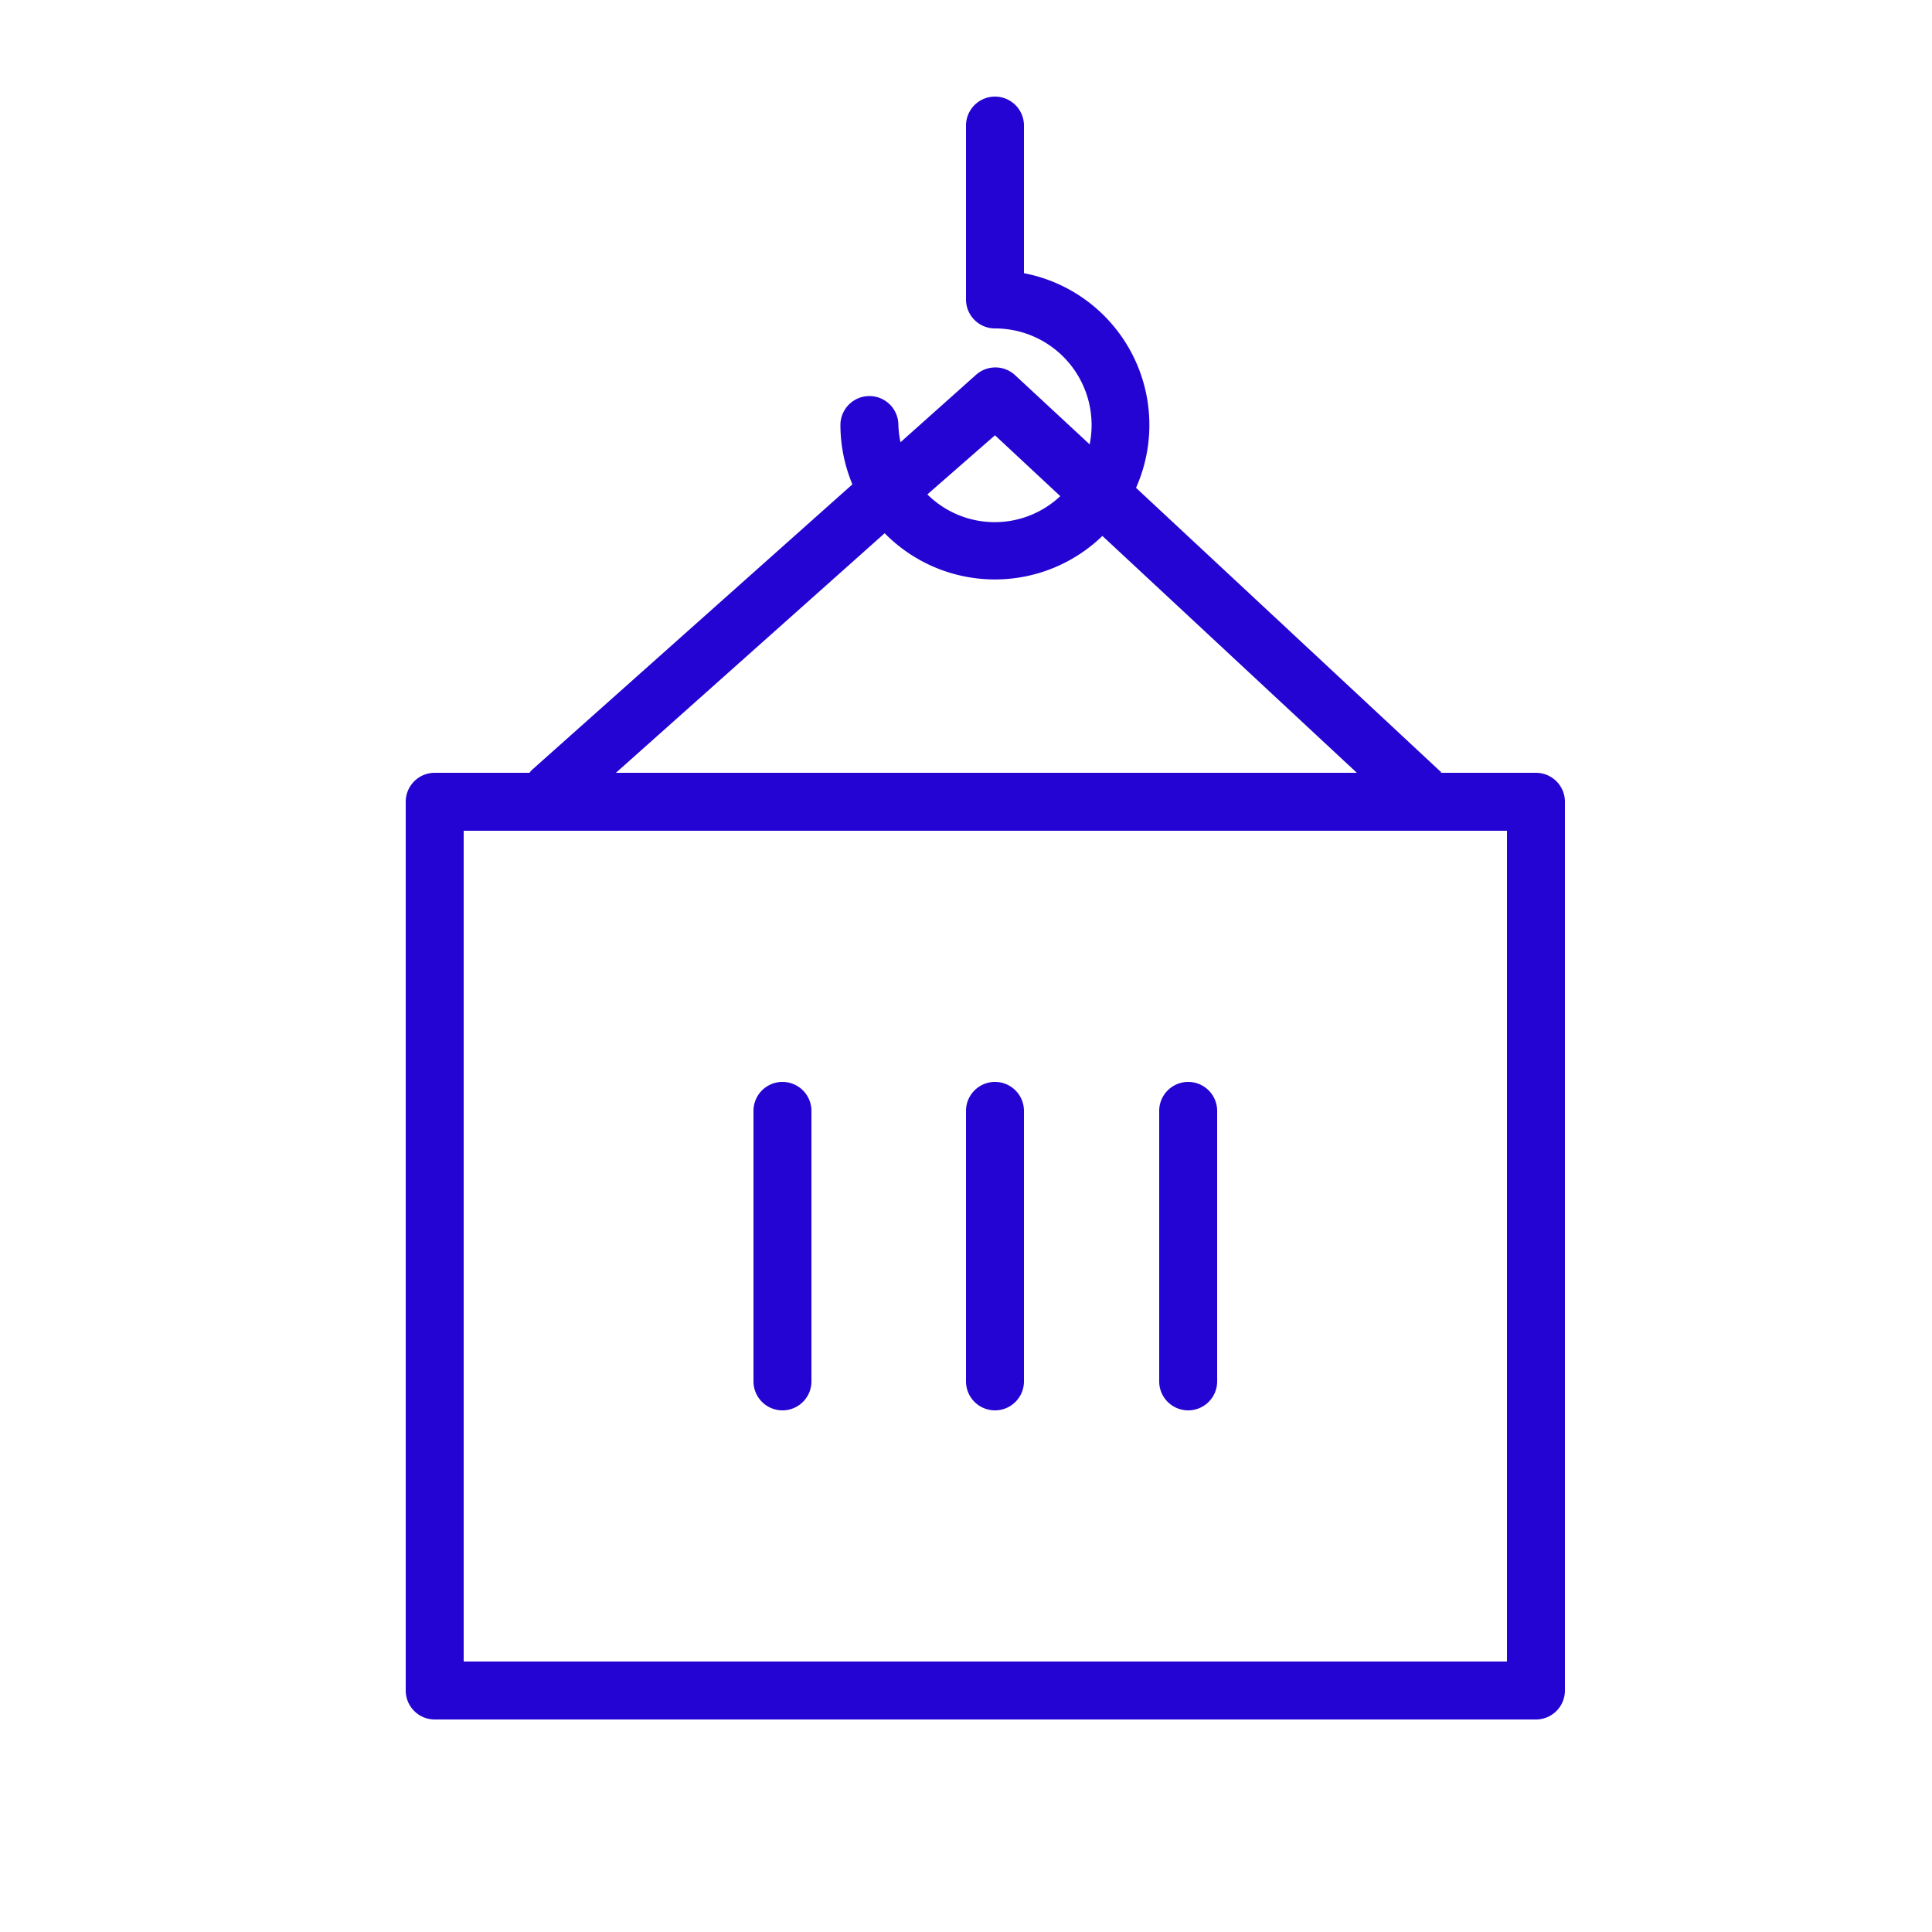 <?xml version="1.0" encoding="UTF-8"?> <svg xmlns="http://www.w3.org/2000/svg" viewBox="0 0 100 100" fill-rule="evenodd"><path d="M79.5 40h-4.91s0-.07-.07-.1L58.8 25.25A8 8 0 0 0 53 14.14V6.5a1.5 1.5 0 0 0-3 0v9a1.5 1.5 0 0 0 1.5 1.5 5 5 0 0 1 4.9 6l-3.88-3.6a1.5 1.5 0 0 0-2 0l-3.91 3.49a5 5 0 0 1-.11-.89 1.5 1.5 0 0 0-3 0 8 8 0 0 0 .62 3.07L27.5 39.88a1.4 1.4 0 0 0-.09.12H22.5a1.5 1.5 0 0 0-1.5 1.5v46a1.5 1.5 0 0 0 1.5 1.5h57a1.5 1.5 0 0 0 1.5-1.5v-46a1.5 1.5 0 0 0-1.5-1.5Zm-28-17.47 3.38 3.15a4.95 4.95 0 0 1-6.88-.09Zm-5.71 5.07a8 8 0 0 0 11.27.14L70.23 40H31.88ZM78 86H24V43h54Z" fill="#2404d2"></path><path d="M40.5 73a1.5 1.5 0 0 0 1.5-1.5v-14a1.5 1.5 0 0 0-3 0v14a1.5 1.5 0 0 0 1.5 1.5Zm11 0a1.5 1.5 0 0 0 1.5-1.5v-14a1.5 1.5 0 0 0-3 0v14a1.5 1.5 0 0 0 1.5 1.5Zm10 0a1.5 1.5 0 0 0 1.5-1.5v-14a1.5 1.5 0 0 0-3 0v14a1.5 1.5 0 0 0 1.5 1.5Z" fill="#2404d2"></path></svg> 